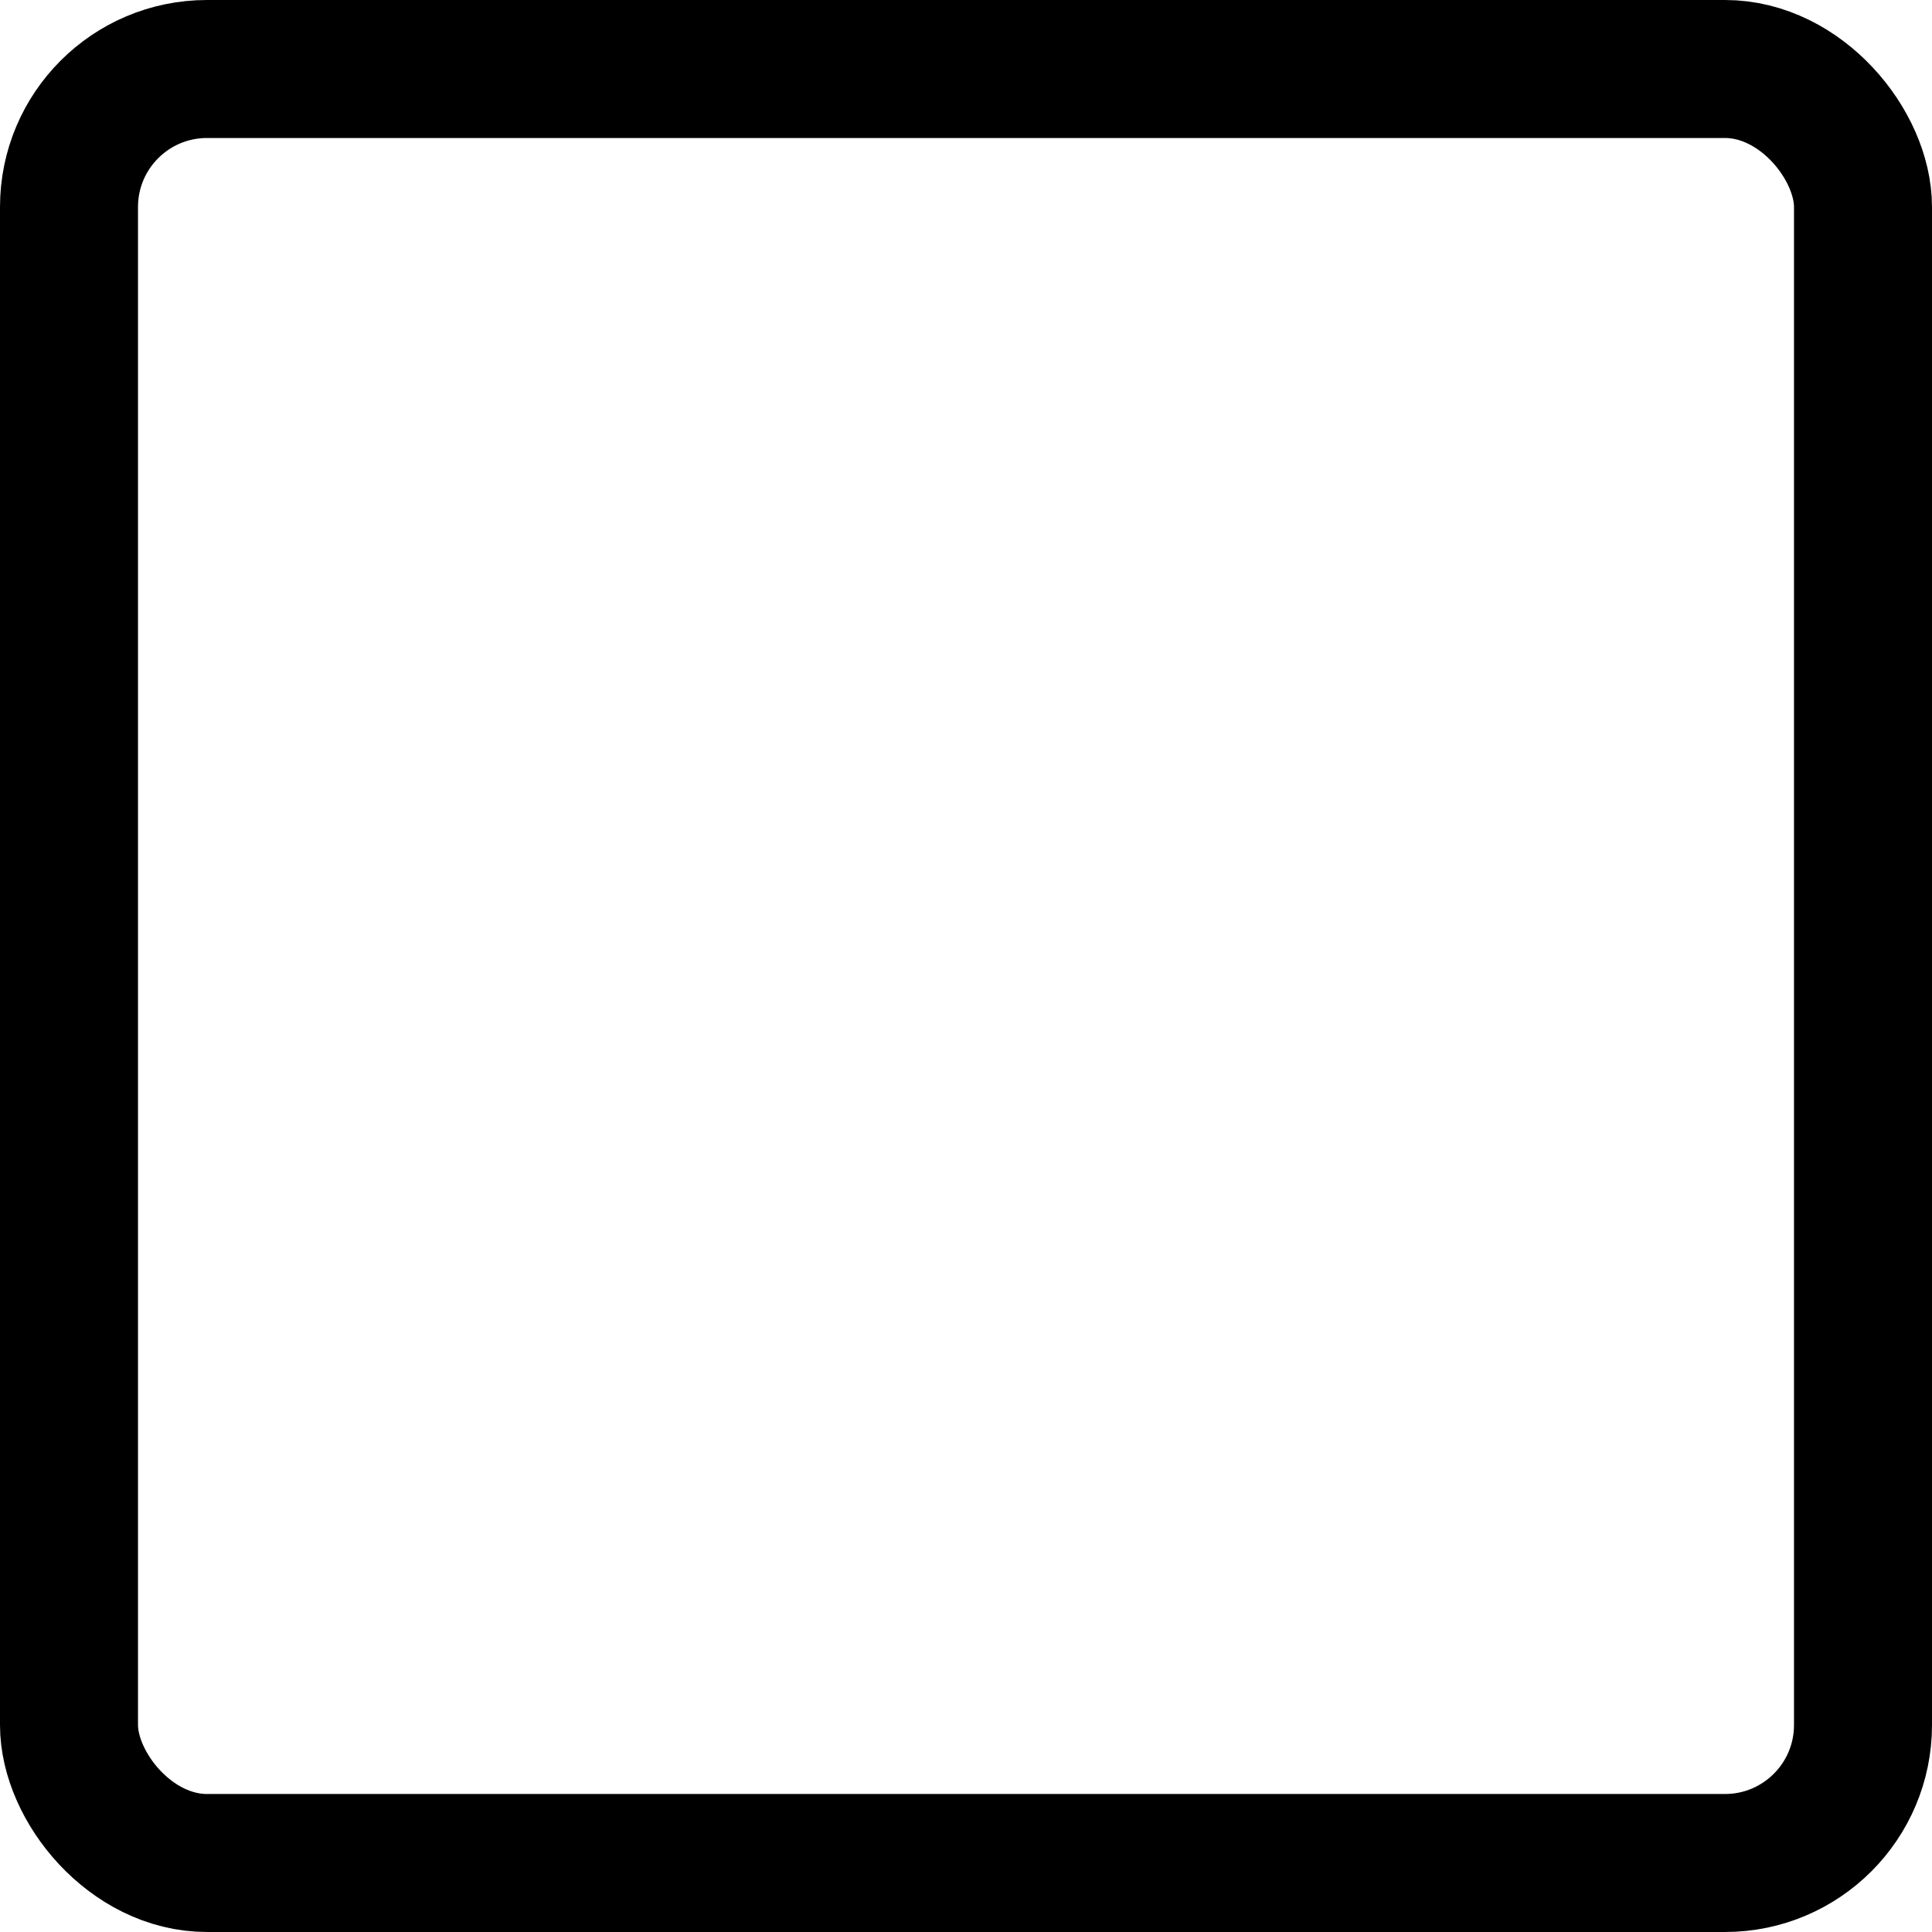 <?xml version="1.0" encoding="utf-8"?>
<!-- Generator: www.svgicons.com -->
<svg xmlns="http://www.w3.org/2000/svg" width="800" height="800" viewBox="0 0 14 14">
<rect width="13" height="13" x=".5" y=".5" fill="none" stroke="currentColor" stroke-linecap="round" stroke-linejoin="round" rx="1"/>
</svg>